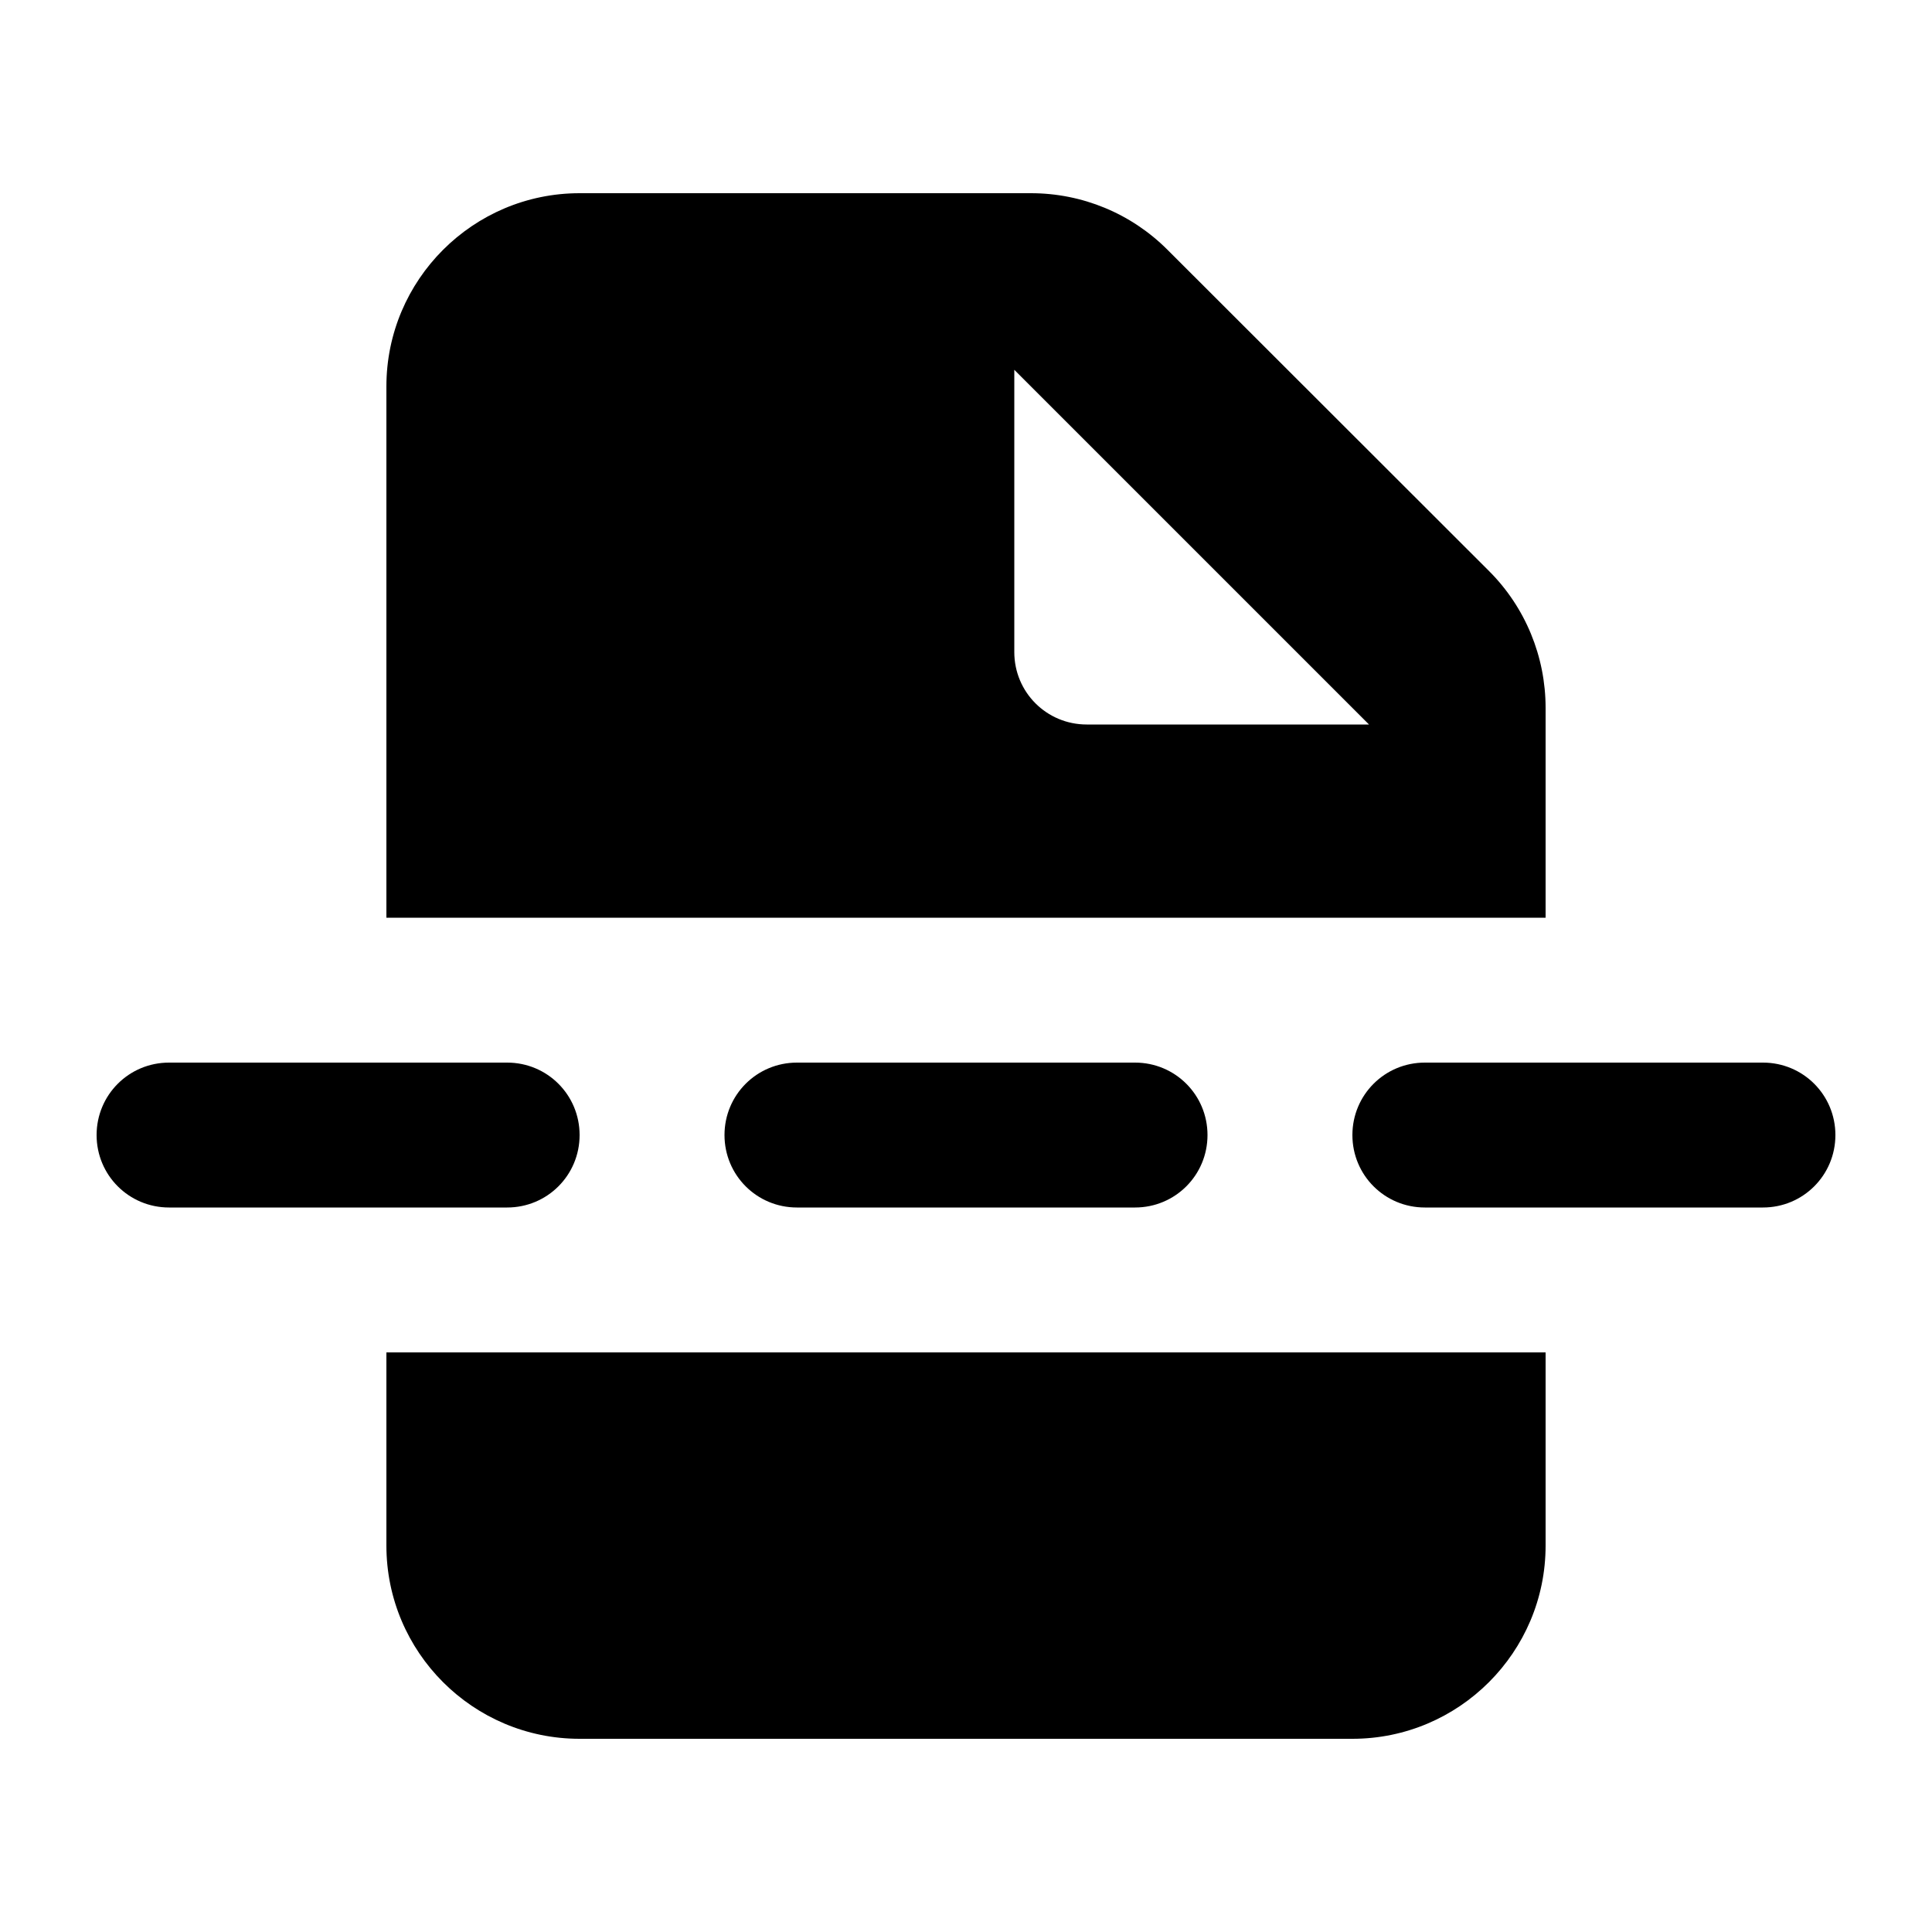 <svg xmlns="http://www.w3.org/2000/svg" viewBox="0 0 640 640"><!--! Font Awesome Pro 7.1.0 by @fontawesome - https://fontawesome.com License - https://fontawesome.com/license (Commercial License) Copyright 2025 Fonticons, Inc. --><path fill="currentColor" d="M192 64C156.7 64 128 92.7 128 128L128 304L512 304L512 234.5C512 217.5 505.3 201.2 493.3 189.2L386.7 82.7C374.7 70.7 358.5 64 341.5 64L192 64zM128 512C128 547.3 156.7 576 192 576L448 576C483.3 576 512 547.3 512 512L512 448L128 448L128 512zM453.5 240L360 240C346.7 240 336 229.3 336 216L336 122.5L453.5 240zM56 352C42.7 352 32 362.7 32 376C32 389.3 42.7 400 56 400L168 400C181.3 400 192 389.3 192 376C192 362.7 181.3 352 168 352L56 352zM264 352C250.7 352 240 362.7 240 376C240 389.3 250.7 400 264 400L376 400C389.3 400 400 389.3 400 376C400 362.7 389.3 352 376 352L264 352zM472 352C458.7 352 448 362.7 448 376C448 389.3 458.7 400 472 400L584 400C597.3 400 608 389.3 608 376C608 362.7 597.3 352 584 352L472 352z"/></svg>